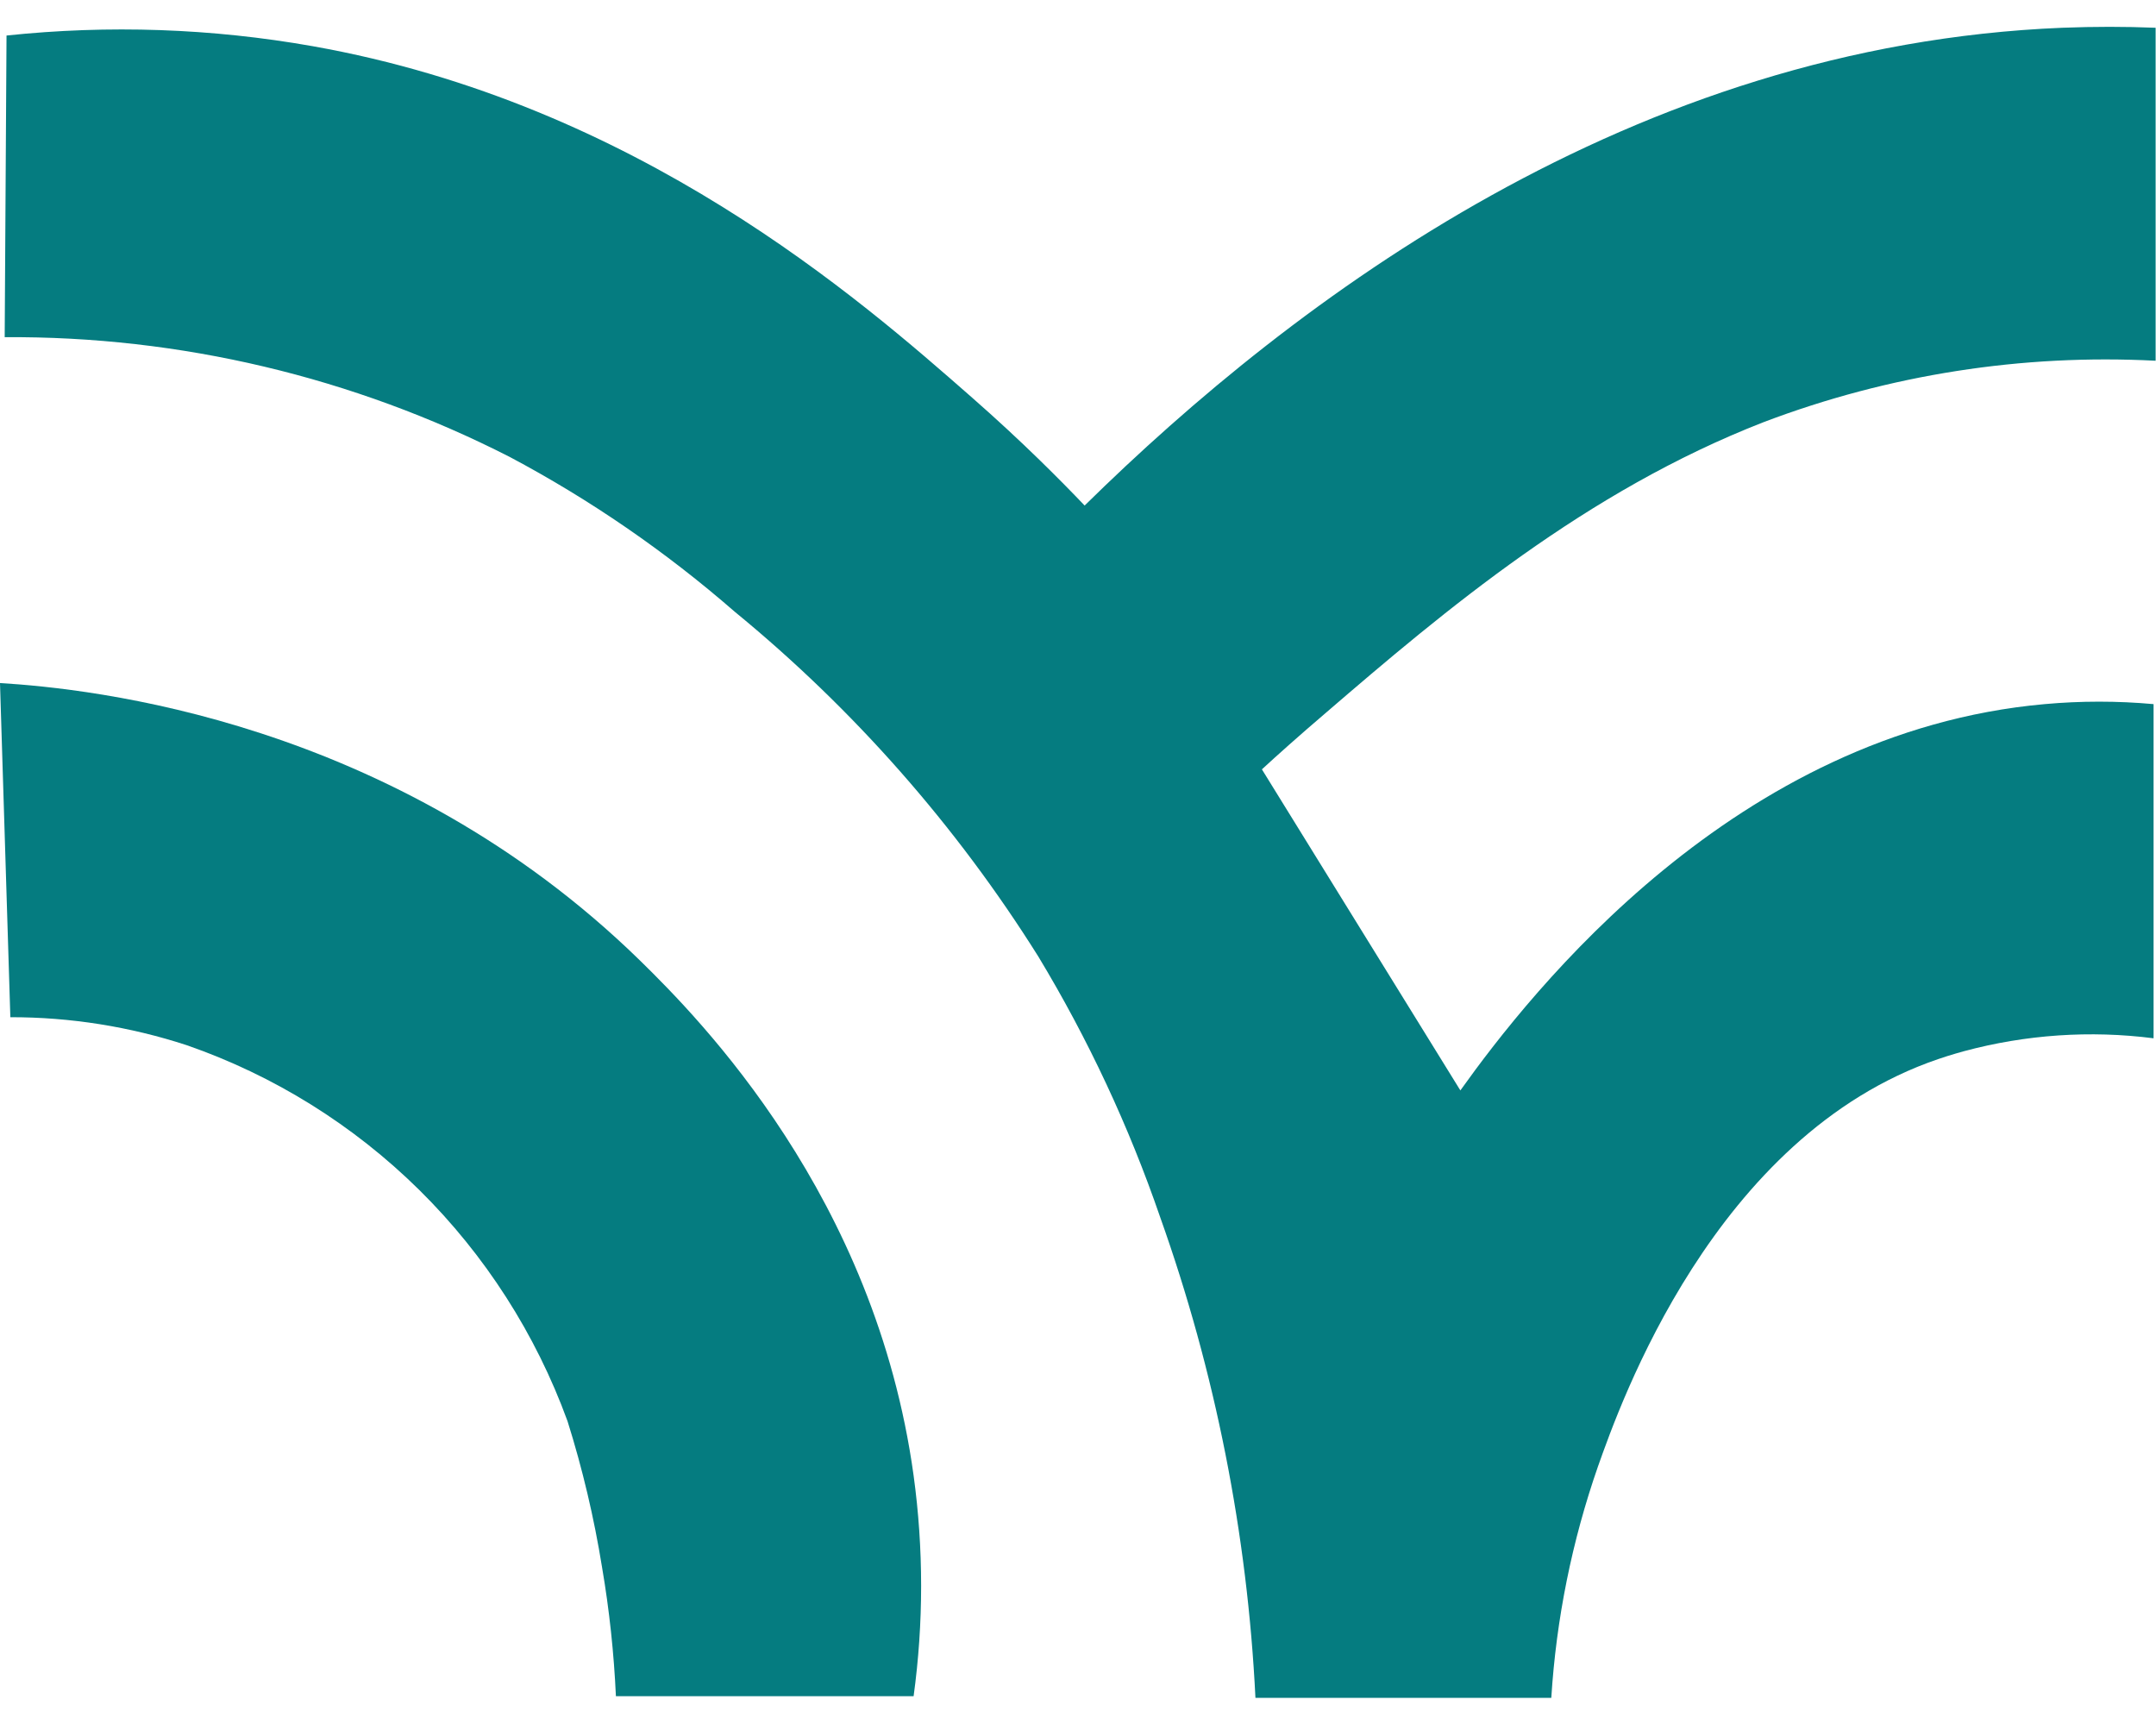 <svg width="40" height="32" viewBox="0 0 40 32" fill="none" xmlns="http://www.w3.org/2000/svg">
<g clip-path="url(#clip0_1606_961)">
<path d="M0.192 18.87C1.304 18.868 2.41 19.044 3.467 19.39C5.085 19.952 6.558 20.87 7.78 22.076C9.001 23.282 9.94 24.747 10.529 26.363C10.808 27.25 11.022 28.157 11.17 29.076C11.305 29.866 11.39 30.665 11.427 31.466H16.95C17.136 30.108 17.136 28.73 16.95 27.372C16.237 22.194 12.985 18.908 11.887 17.831C7.3 13.342 1.667 12.773 0 12.671L0.192 18.87Z" fill="#057C80"/>
<path d="M0.087 6.255C3.341 6.233 6.552 6.994 9.454 8.475C10.95 9.269 12.351 10.233 13.63 11.347C15.84 13.158 17.742 15.319 19.263 17.743C20.186 19.271 20.945 20.894 21.526 22.584C22.547 25.451 23.142 28.454 23.292 31.496H28.781C28.873 30.031 29.165 28.586 29.648 27.201C30.052 26.063 31.799 21.067 35.956 19.648C36.186 19.568 36.439 19.5 36.439 19.5C37.584 19.192 38.779 19.11 39.955 19.261V13.062C39.282 13.001 38.605 13.001 37.933 13.062C32.195 13.574 28.419 18.373 27.094 20.228L23.412 14.272C23.684 14.021 24.095 13.653 24.601 13.221C26.804 11.324 29.426 9.112 32.723 7.83C35.042 6.95 37.517 6.563 39.993 6.692V0.515C39.423 0.492 38.861 0.492 38.261 0.515C30.29 0.838 24.039 5.527 20.123 9.378C19.681 8.915 18.968 8.194 18.037 7.378C15.95 5.546 11.823 1.926 5.802 0.857C3.927 0.525 2.015 0.459 0.121 0.659L0.087 6.255Z" fill="#057C80"/>
</g>
<defs>
<clipPath id="clip0_1606_961">
<rect width="40" height="31" fill="white" transform="translate(0 0.5)"/>
</clipPath>
</defs>
</svg>
